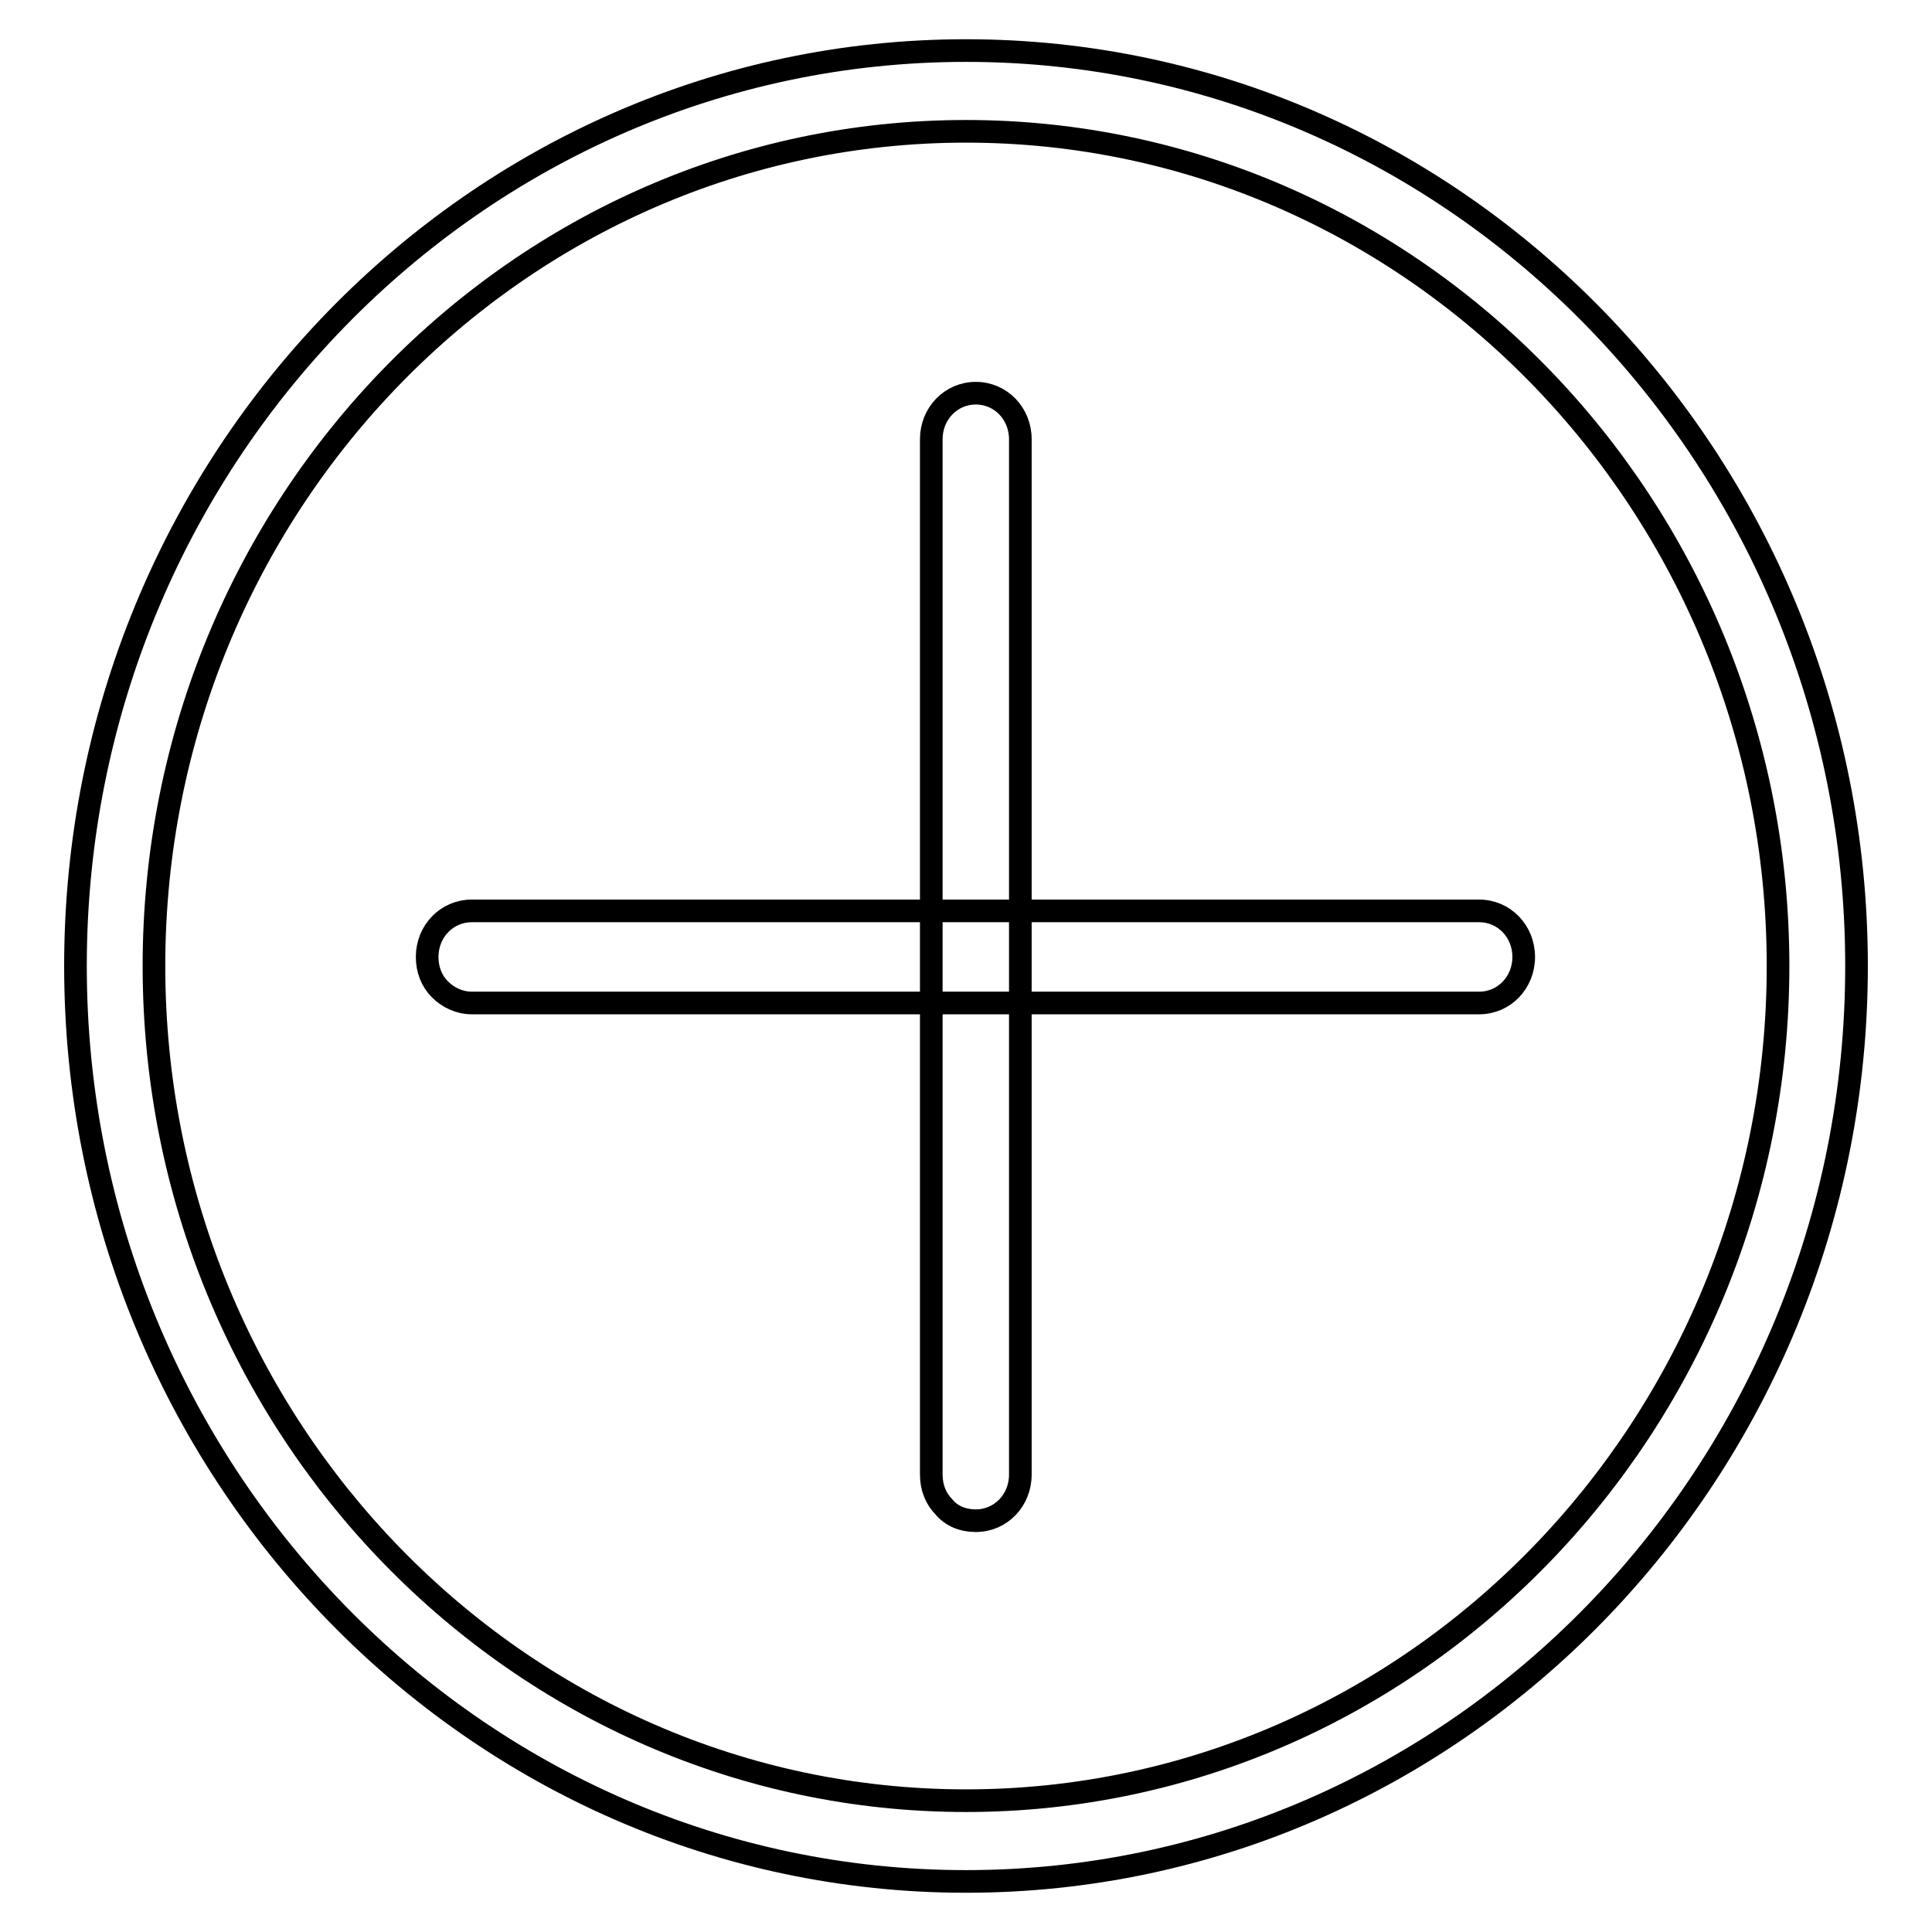 <?xml version="1.0" encoding="utf-8"?>
<!-- Svg Vector Icons : http://www.onlinewebfonts.com/icon -->
<!DOCTYPE svg PUBLIC "-//W3C//DTD SVG 1.1//EN" "http://www.w3.org/Graphics/SVG/1.1/DTD/svg11.dtd">
<svg version="1.1" xmlns="http://www.w3.org/2000/svg" xmlns:xlink="http://www.w3.org/1999/xlink" x="0px" y="0px" viewBox="0 0 256 256" enable-background="new 0 0 256 256" xml:space="preserve">
<g><g><path stroke-width="3" fill-opacity="0" stroke="#000000"  d="M128,249.3c-65.1,0-118-54.4-118-121.3S62.9,6.7,128,6.7c65.1,0,118,54.4,118,121.3S193.1,249.3,128,249.3L128,249.3z M128,17.4C68.7,17.4,20.4,67,20.4,128c0,61,48.3,110.6,107.6,110.6c59.3,0,107.6-49.6,107.6-110.6C235.6,67,187.3,17.4,128,17.4L128,17.4z"/><path stroke-width="3" fill-opacity="0" stroke="#000000"  d="M125.1,199.7c-1.1-1.1-1.7-2.6-1.7-4.3V58.2c0-3.4,2.6-6.1,5.9-6.1c3.3,0,5.9,2.7,5.9,6.1v137.2c0,3.4-2.6,6.1-5.9,6.1C127.6,201.5,126.1,200.9,125.1,199.7L125.1,199.7z"/><path stroke-width="3" fill-opacity="0" stroke="#000000"  d="M58.3,131.1c-1.1-1.1-1.7-2.6-1.7-4.3c0-3.4,2.6-6.1,5.9-6.1H196c3.3,0,5.9,2.7,5.9,6.1c0,3.4-2.6,6.1-5.9,6.1H62.5C60.9,132.9,59.4,132.2,58.3,131.1L58.3,131.1z"/></g></g>
</svg>